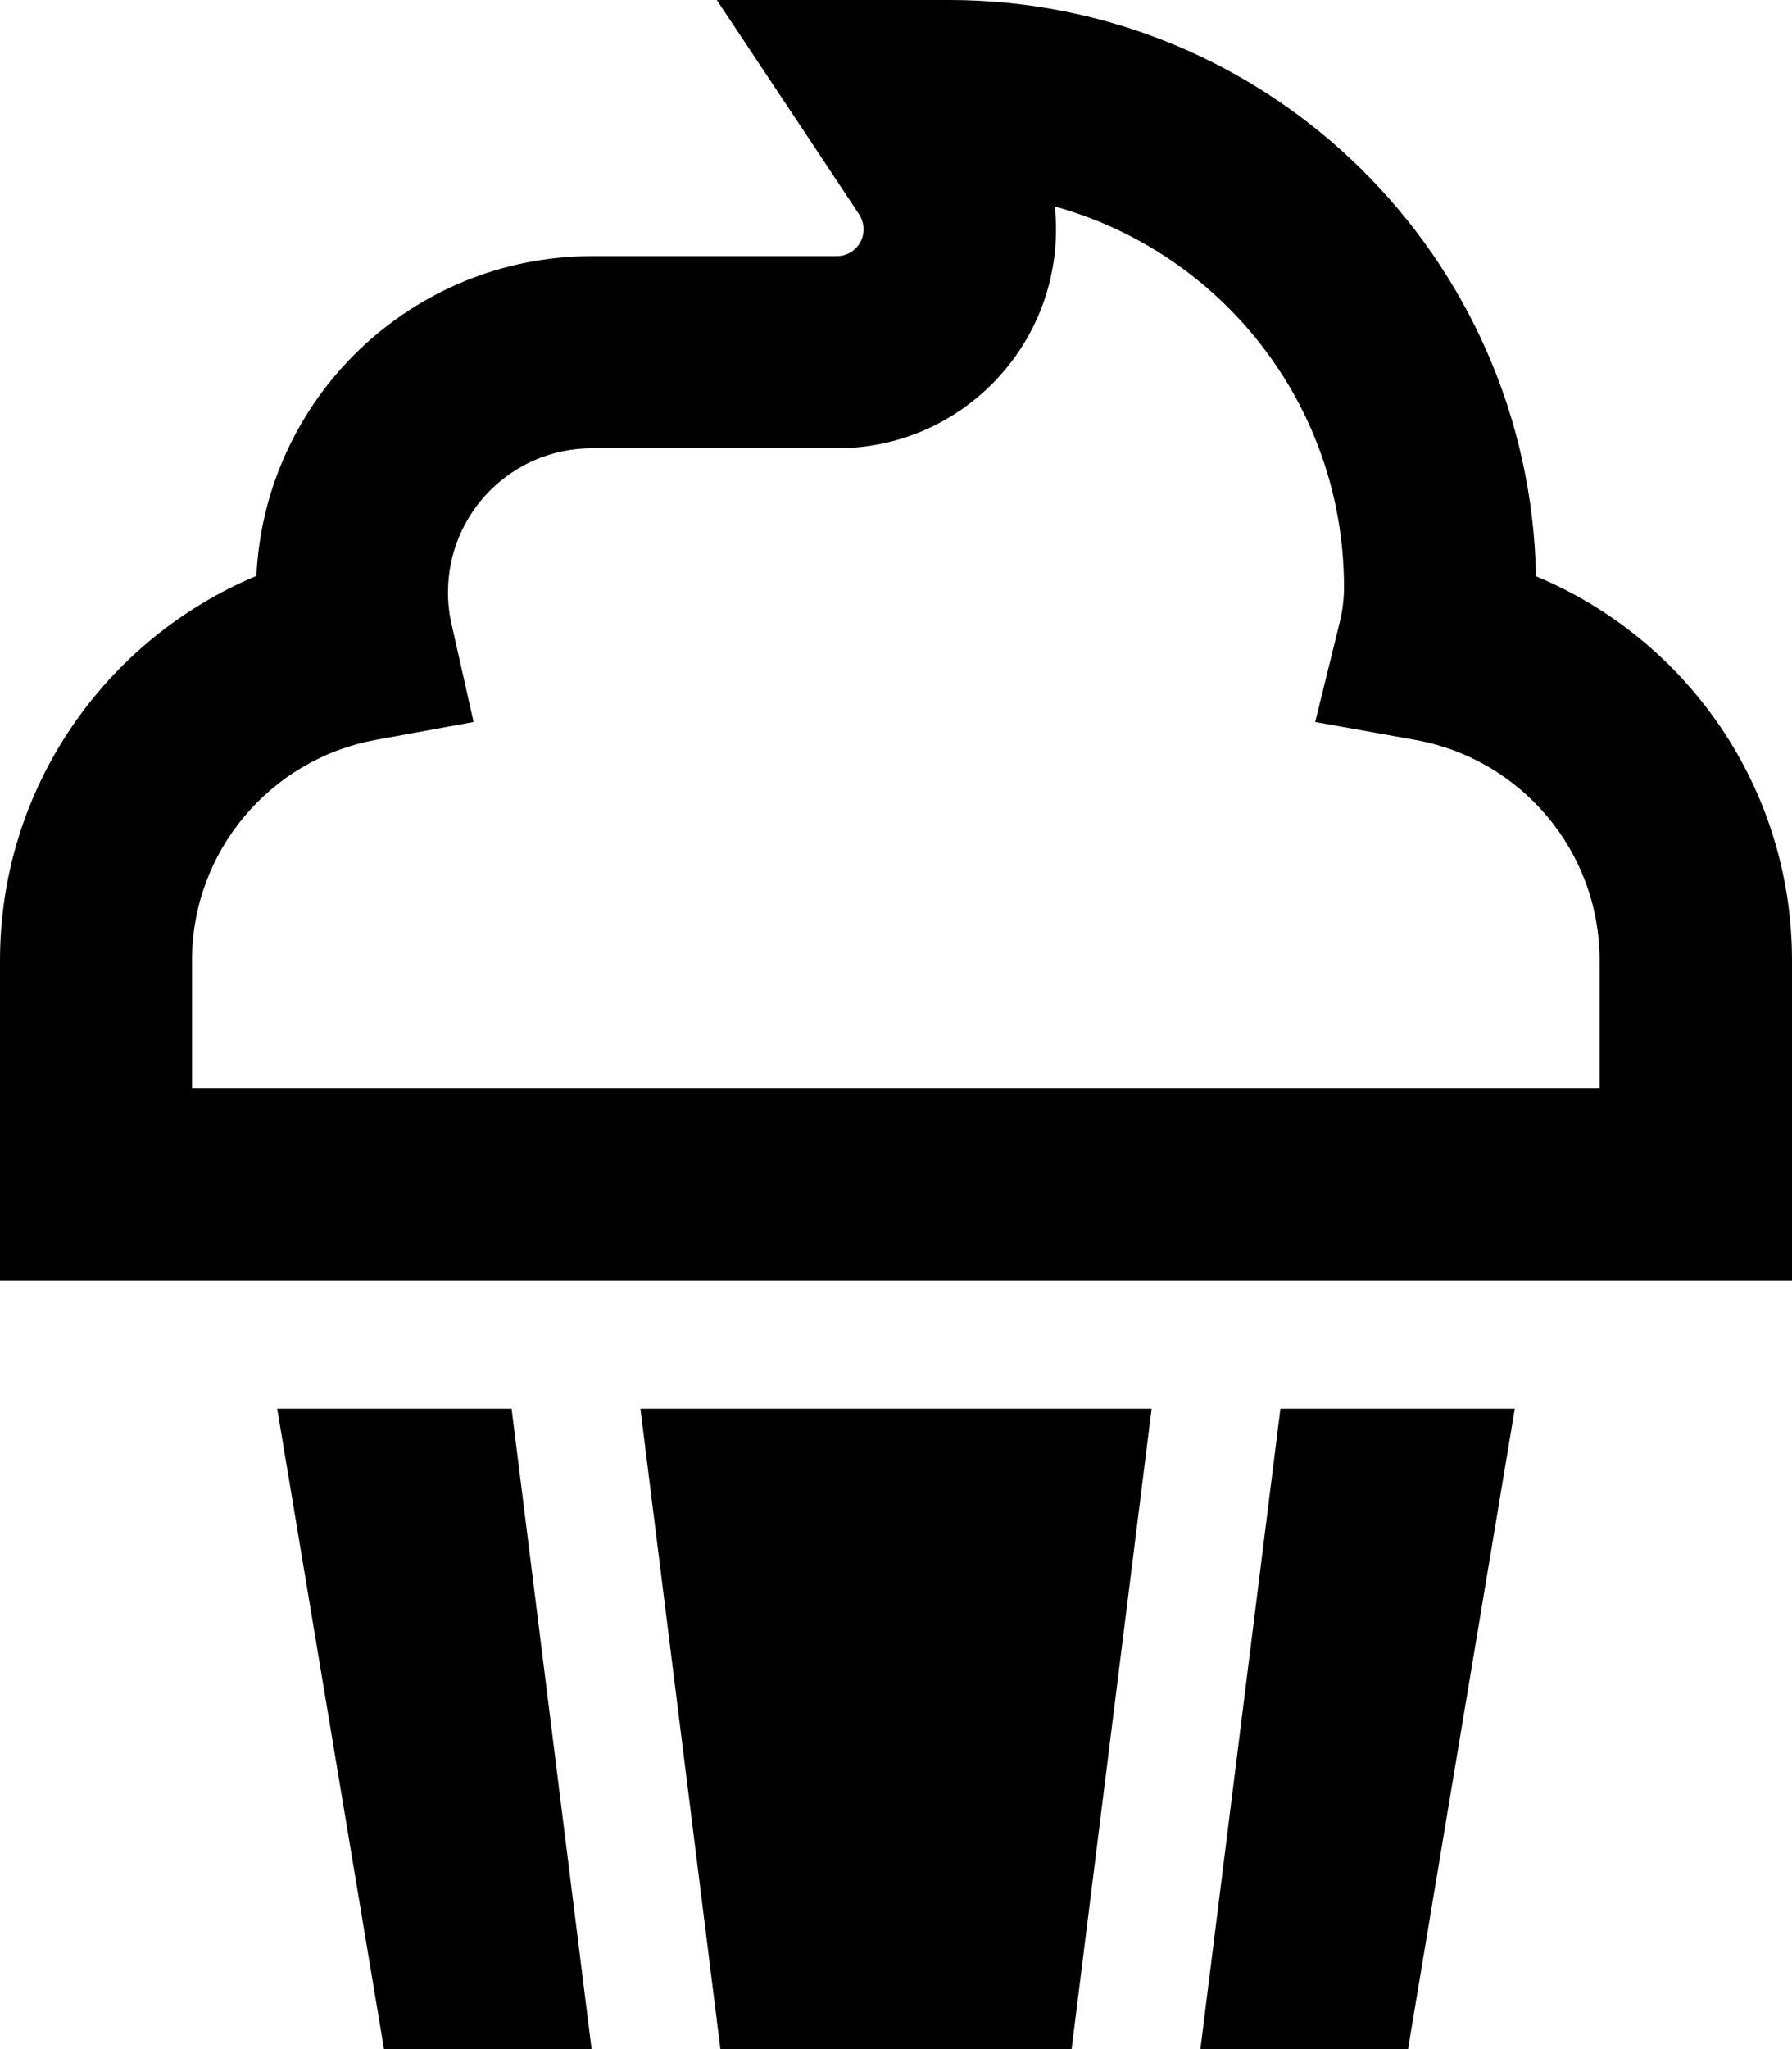 <svg xmlns="http://www.w3.org/2000/svg" viewBox="0 0 448 512"><!--! Font Awesome Pro 6.4.0 by @fontawesome - https://fontawesome.com License - https://fontawesome.com/license (Commercial License) Copyright 2023 Fonticons, Inc. --><path d="M224 0H179.2L204 37.3l10.8 16.3c.7 1.1 1.1 2.4 1.1 3.7c0 3.7-3 6.7-6.7 6.7H148c-45 0-81.8 35.4-83.9 79.9C26.5 159.6 0 196.7 0 240v56 24H24 424h24V296 240c0-43.3-26.4-80.4-64-96C382.5 64.2 317.4 0 237.3 0H224zm40 57.3c0-1.9-.1-3.8-.3-5.7c41.7 11.5 72.3 49.7 72.3 95.1c0 3.1-.4 6.1-1.1 8.9l-6.1 24.8 25.1 4.5c26.2 4.7 46 27.6 46 55.1v32H48V240c0-27.4 19.7-50.3 45.8-55.1l24.6-4.5L112.9 156c-.6-2.6-.9-5.2-.9-8c0-19.9 16.1-36 36-36h61.3c30.2 0 54.7-24.5 54.7-54.7zM96 512h51.9l-20-160H69.3L96 512zm84.1 0h87.8l20-160H160.1l20 160zm120 0H352l26.7-160H320.1l-20 160z"/></svg>
